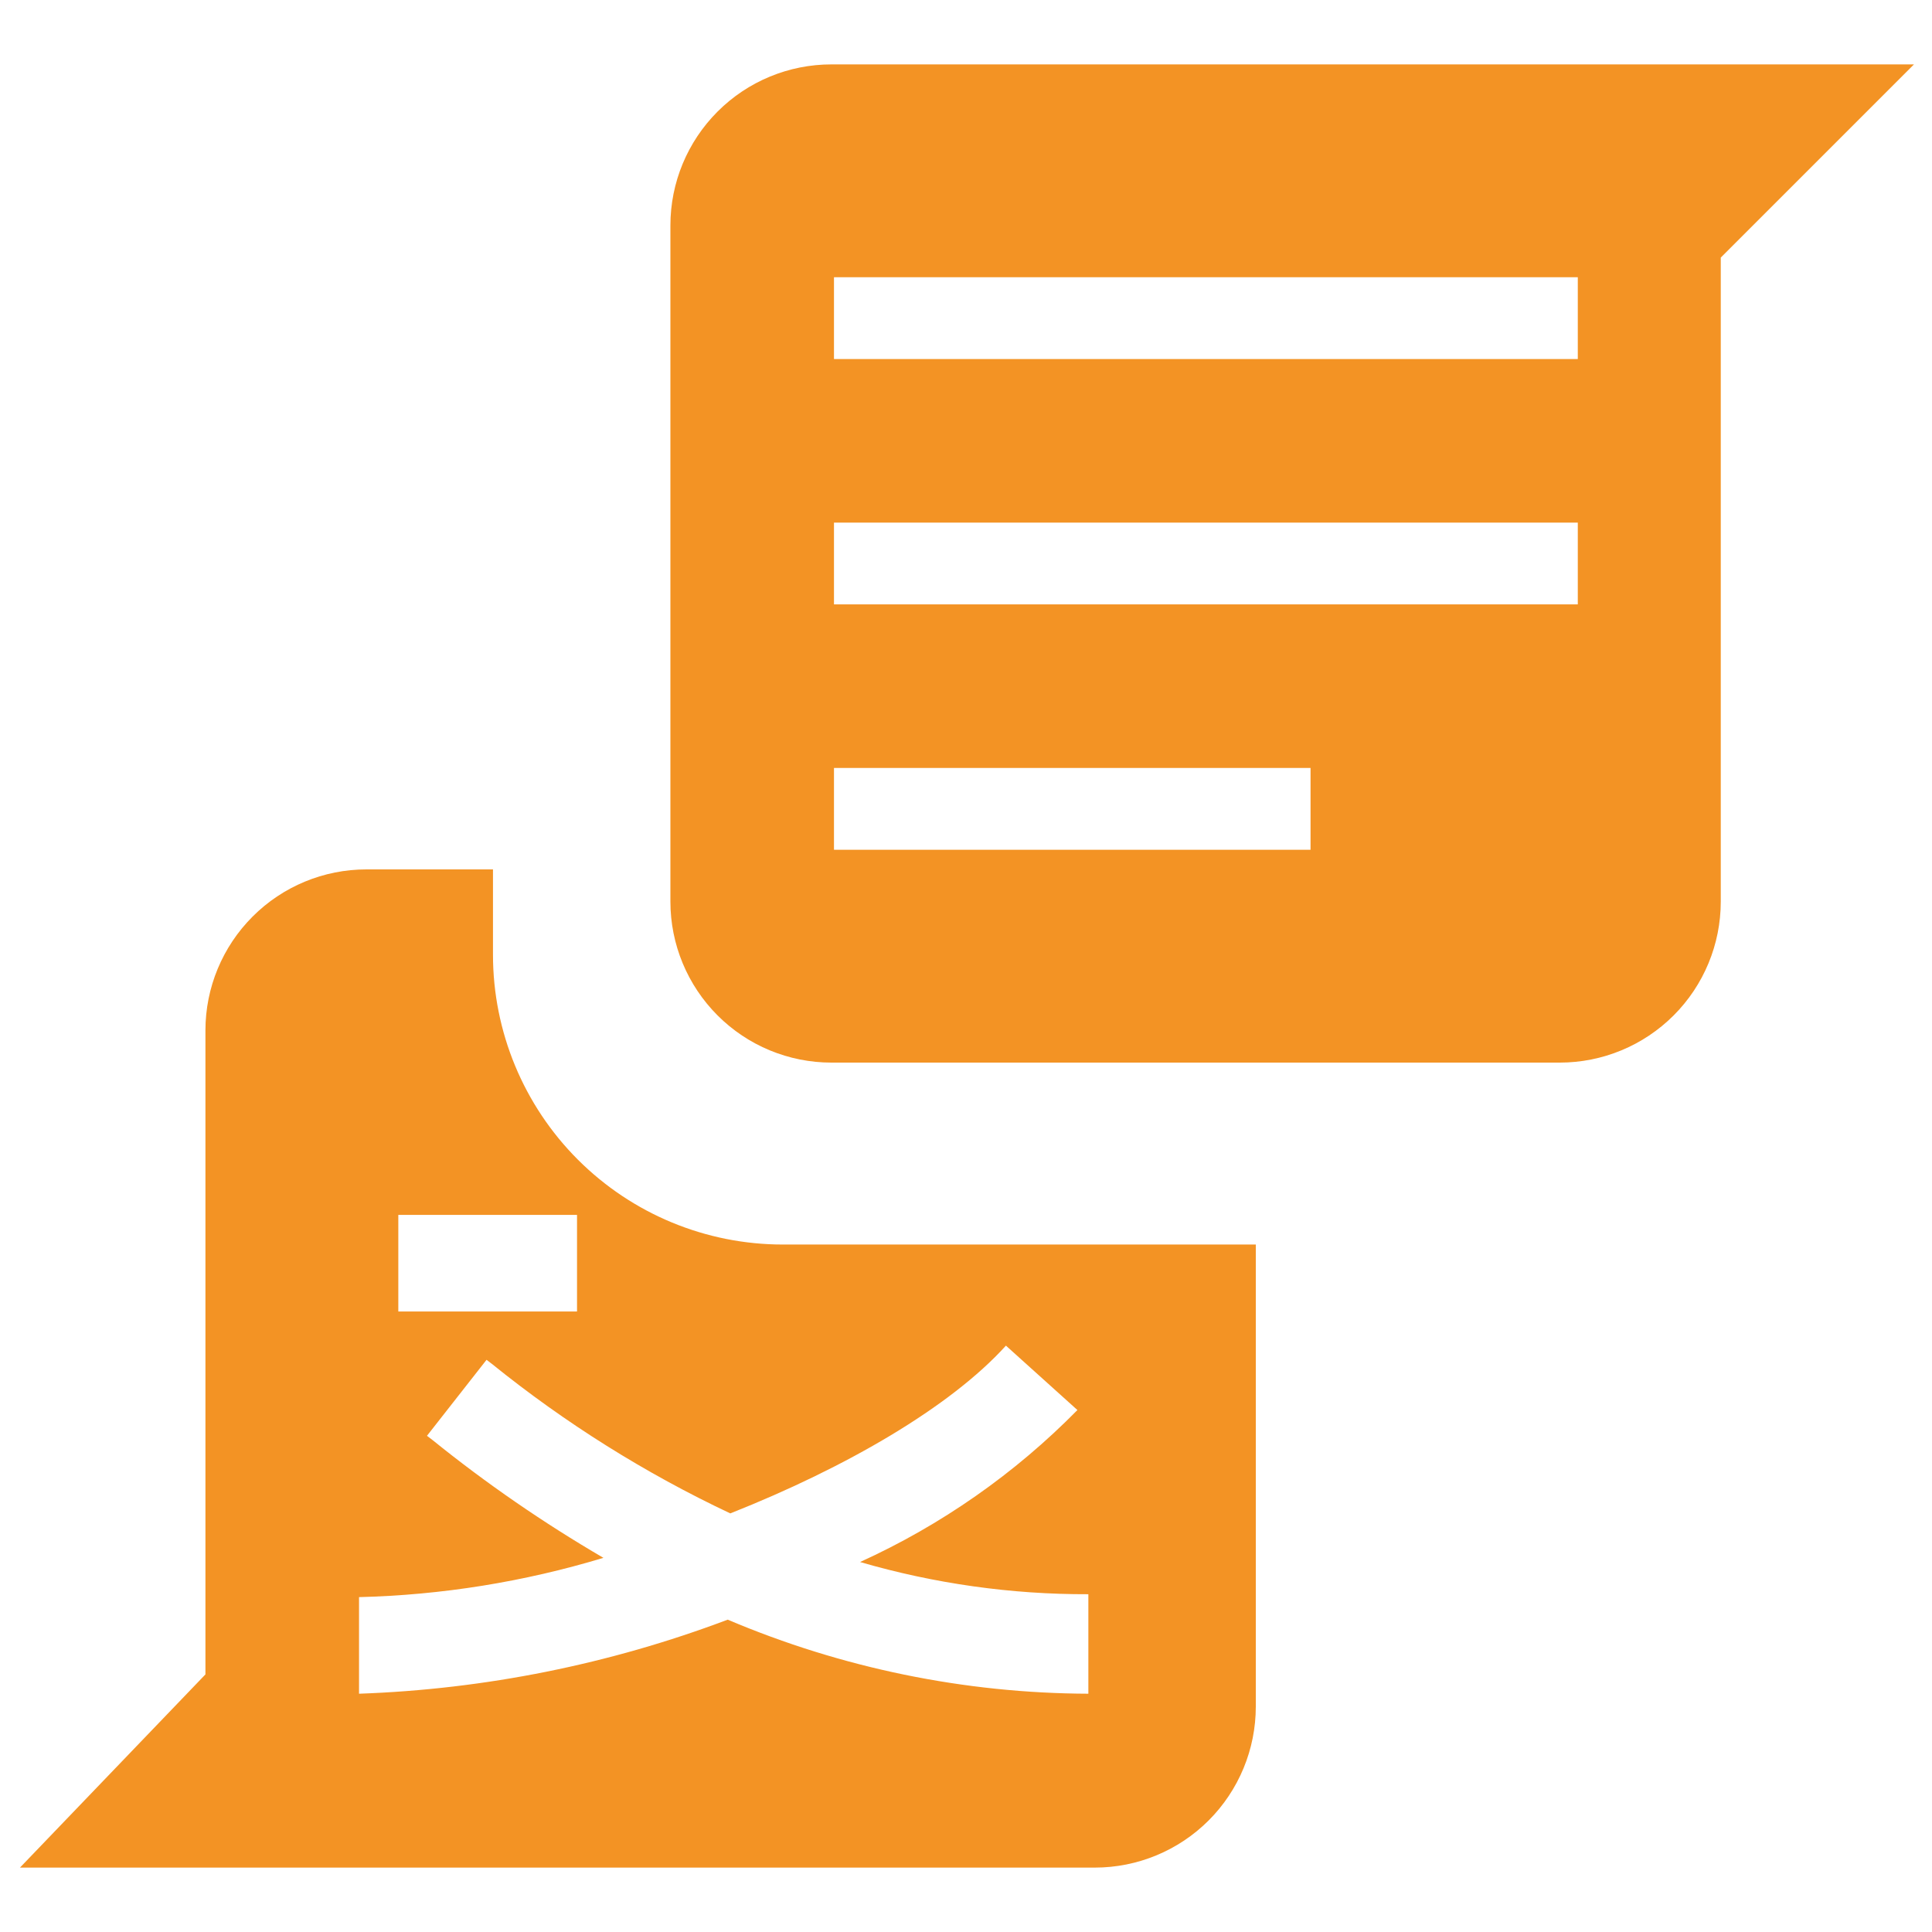 <svg width="48" height="48" viewBox="0 0 48 48" fill="none" xmlns="http://www.w3.org/2000/svg">
<path d="M20.656 1.6C19.595 1.6 18.578 2.021 17.828 2.772C17.078 3.522 16.656 4.539 16.656 5.6V22.4C16.656 23.461 17.078 24.478 17.828 25.228C18.578 25.979 19.595 26.4 20.656 26.4H38.752C39.813 26.4 40.83 25.979 41.581 25.228C42.331 24.478 42.752 23.461 42.752 22.4V6.4L47.552 1.6H20.656ZM32.56 21.112H20.72V19.08H32.56V21.112ZM39.2 15.016H20.72V12.984H39.2V15.016ZM39.2 8.92H20.72V6.888H39.2V8.92ZM19.448 30.92C17.538 30.92 15.707 30.161 14.357 28.811C13.007 27.461 12.248 25.63 12.248 23.72V21.6H9.104C8.043 21.6 7.026 22.021 6.276 22.772C5.526 23.522 5.104 24.539 5.104 25.6V41.6L0.496 46.4H27.2C28.261 46.4 29.278 45.979 30.029 45.228C30.779 44.478 31.2 43.461 31.2 42.4V30.92H19.448ZM9.896 30.184H14.336V32.584H9.896V30.184ZM27.04 42.08C23.961 42.069 20.915 41.443 18.08 40.24C15.147 41.347 12.053 41.969 8.92 42.08V39.68C10.979 39.629 13.021 39.3 14.992 38.704C13.504 37.836 12.084 36.858 10.744 35.776L10.608 35.672L12.088 33.784L12.224 33.888C14.043 35.357 16.03 36.603 18.144 37.6C21.032 36.456 23.616 34.952 24.992 33.432L26.768 35.032C25.215 36.611 23.384 37.891 21.368 38.808C23.211 39.344 25.121 39.614 27.04 39.608V42.08Z" fill="#F39324"/>
</svg>
